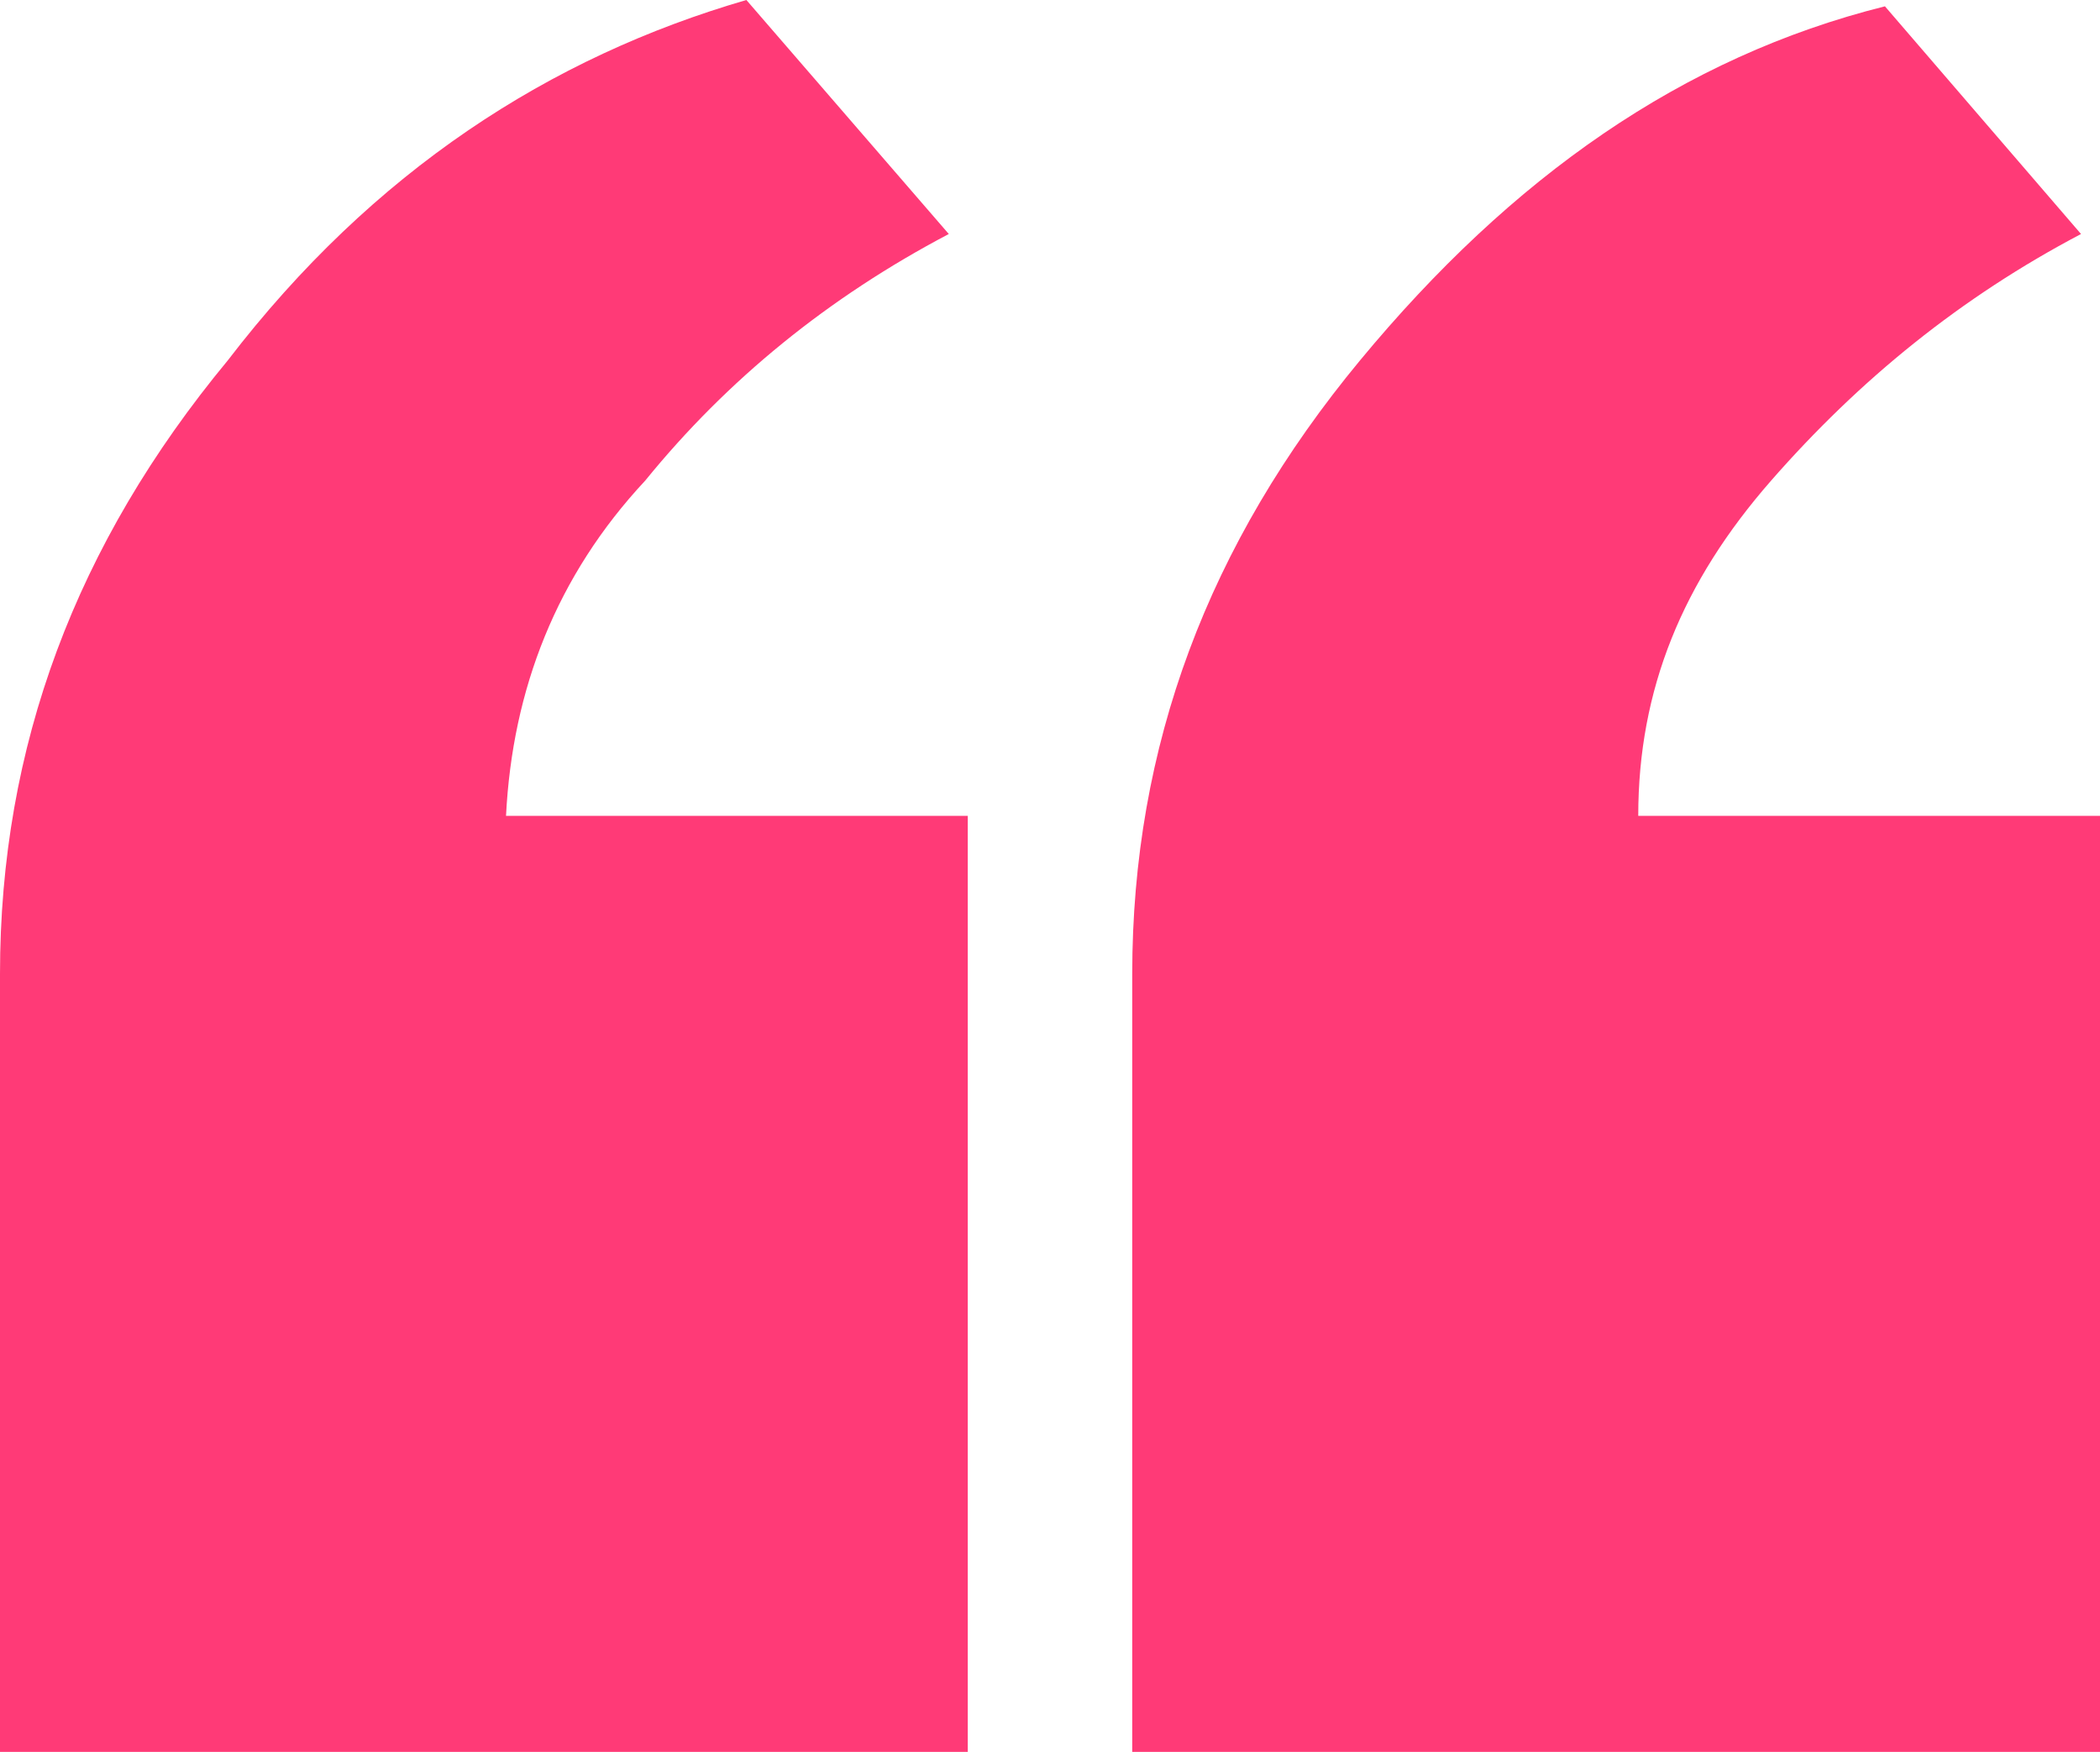 <?xml version="1.0" encoding="utf-8"?>
<!-- Generator: Adobe Illustrator 25.3.1, SVG Export Plug-In . SVG Version: 6.00 Build 0)  -->
<svg version="1.1" id="Layer_2" xmlns="http://www.w3.org/2000/svg" xmlns:xlink="http://www.w3.org/1999/xlink" x="0px" y="0px"
	 width="33.2px" height="27.7px" viewBox="0 0 33.2 27.7" style="enable-background:new 0 0 33.2 27.7;" xml:space="preserve">
<style type="text/css">
	.st0{fill:#FF3A77;}
</style>
<g>
	<path class="st0" d="M15,3.7c-1.9,1-3.5,2.3-4.8,3.9C8.8,9.1,8.1,10.9,8,12.9h7.3v14.8H0V15.4c0-3.6,1.2-6.8,3.6-9.7
		C5.9,2.7,8.7,0.9,11.8,0L15,3.7z M32.9,3.7C31,4.7,29.4,6,28,7.6c-1.4,1.6-2.1,3.3-2.1,5.3h7.3v14.8H17.9V15.4
		c0-3.6,1.2-6.8,3.6-9.7c2.4-2.9,5.1-4.8,8.3-5.6L32.9,3.7z"/>
</g>
</svg>
